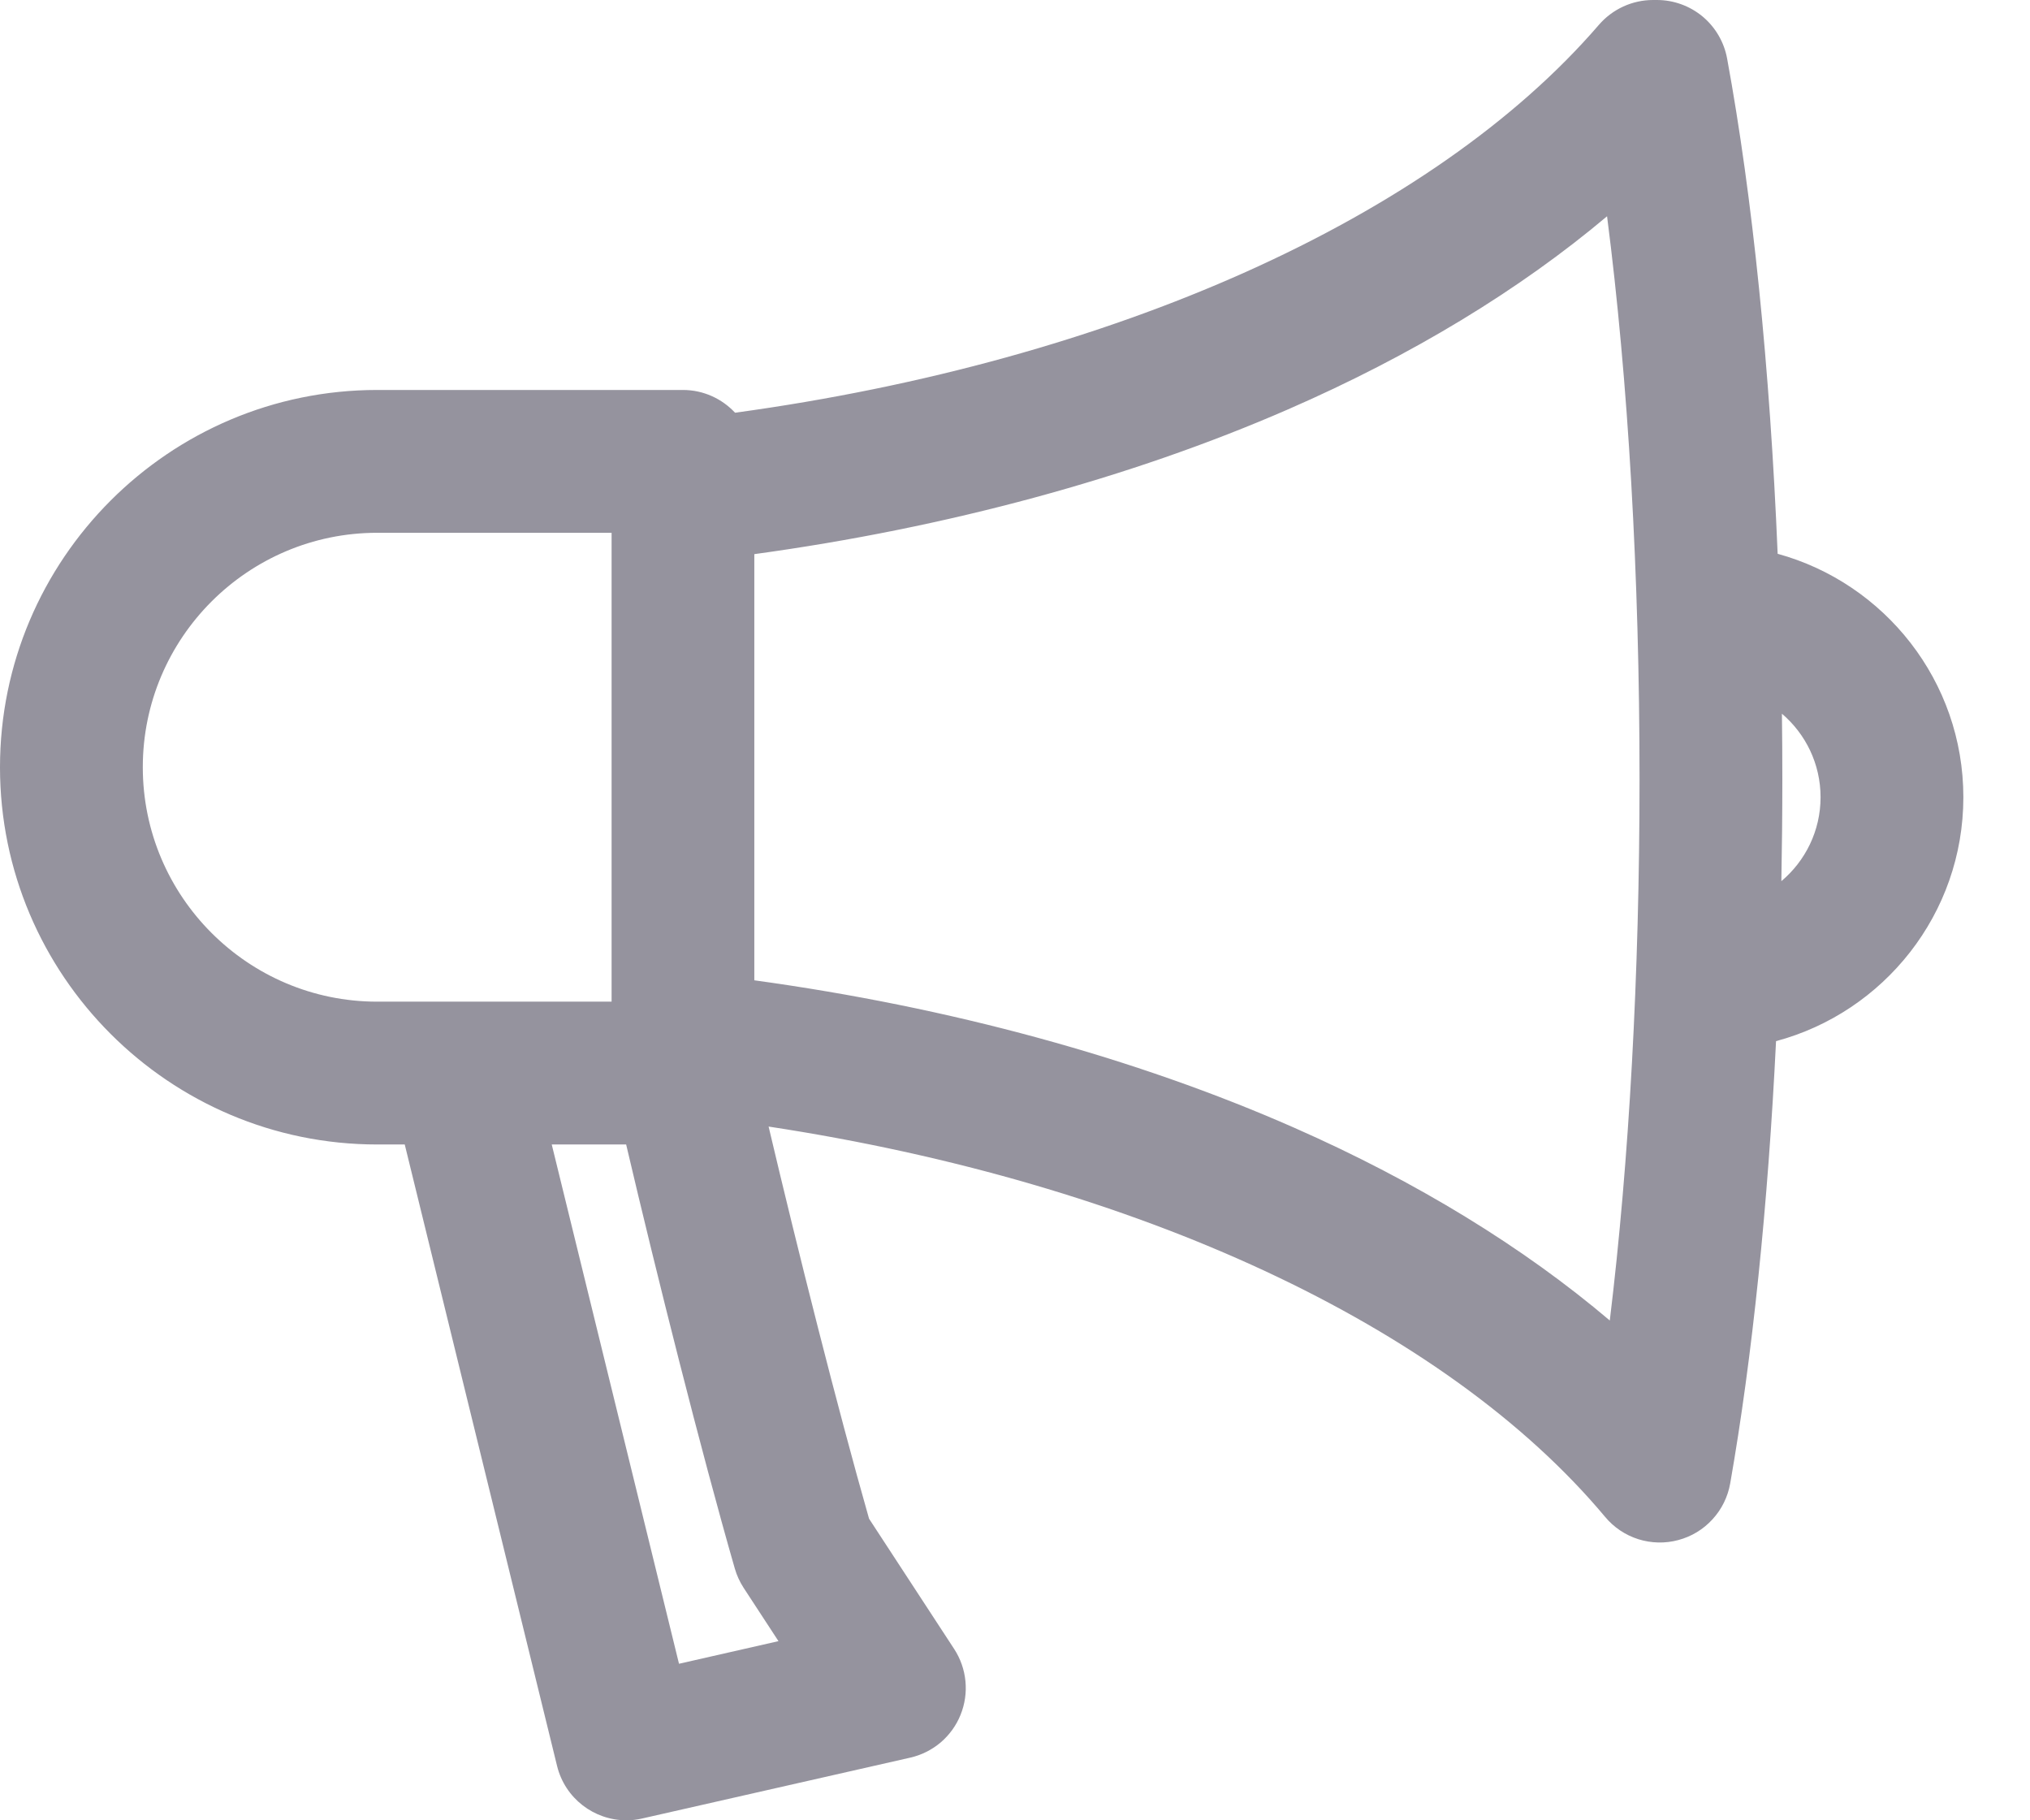 <svg width="29" height="26" viewBox="0 0 29 26" fill="none" xmlns="http://www.w3.org/2000/svg">
<path d="M28.048 11.387C28.048 9.728 26.922 8.329 25.395 7.91C25.285 5.261 25.038 2.82 24.673 0.836C24.63 0.601 24.506 0.389 24.323 0.236C24.14 0.084 23.909 2.4156e-07 23.67 0L23.615 0C23.468 1.59678e-06 23.323 0.032 23.19 0.093C23.057 0.154 22.938 0.243 22.842 0.354C20.463 3.115 15.891 5.157 10.501 5.895C10.315 5.696 10.05 5.57 9.756 5.57H5.388C2.417 5.57 0 7.988 0 10.959C0 13.93 2.417 16.347 5.388 16.347H5.782L7.958 25.223C8.072 25.688 8.488 26 8.948 26C9.022 26 9.098 25.992 9.174 25.974L13.003 25.105C13.163 25.069 13.312 24.994 13.438 24.888C13.563 24.781 13.661 24.646 13.722 24.494C13.784 24.341 13.808 24.176 13.792 24.012C13.776 23.848 13.721 23.691 13.631 23.553L12.415 21.692C11.96 20.096 11.398 17.863 10.98 16.091C16.239 16.892 20.645 18.933 22.93 21.666C23.055 21.816 23.219 21.926 23.405 21.985C23.59 22.043 23.788 22.048 23.976 21.997C24.164 21.947 24.333 21.845 24.464 21.701C24.596 21.558 24.683 21.38 24.717 21.189C25.034 19.383 25.257 17.213 25.372 14.871C26.911 14.459 28.048 13.054 28.048 11.387ZM2.04 10.958C2.04 9.112 3.542 7.61 5.388 7.61H8.737L8.737 14.307H5.388C3.542 14.307 2.04 12.805 2.04 10.958ZM9.7 23.764L7.882 16.347H8.945C9.387 18.232 10.009 20.706 10.497 22.403C10.525 22.501 10.568 22.594 10.623 22.679L11.121 23.441L9.7 23.764ZM22.997 18.861C21.763 17.814 20.238 16.879 18.494 16.11C16.219 15.107 13.567 14.385 10.776 14.002L10.776 7.915C13.528 7.538 16.148 6.829 18.401 5.847C20.164 5.079 21.709 4.141 22.958 3.089C23.26 5.43 23.422 8.213 23.422 11.133C23.422 13.913 23.274 16.584 22.997 18.861ZM25.448 12.586C25.457 12.106 25.462 11.621 25.462 11.133C25.462 10.819 25.46 10.506 25.456 10.194C25.794 10.482 26.008 10.91 26.008 11.387C26.008 11.868 25.79 12.298 25.448 12.586Z" fill="#95939E"/>
</svg>
